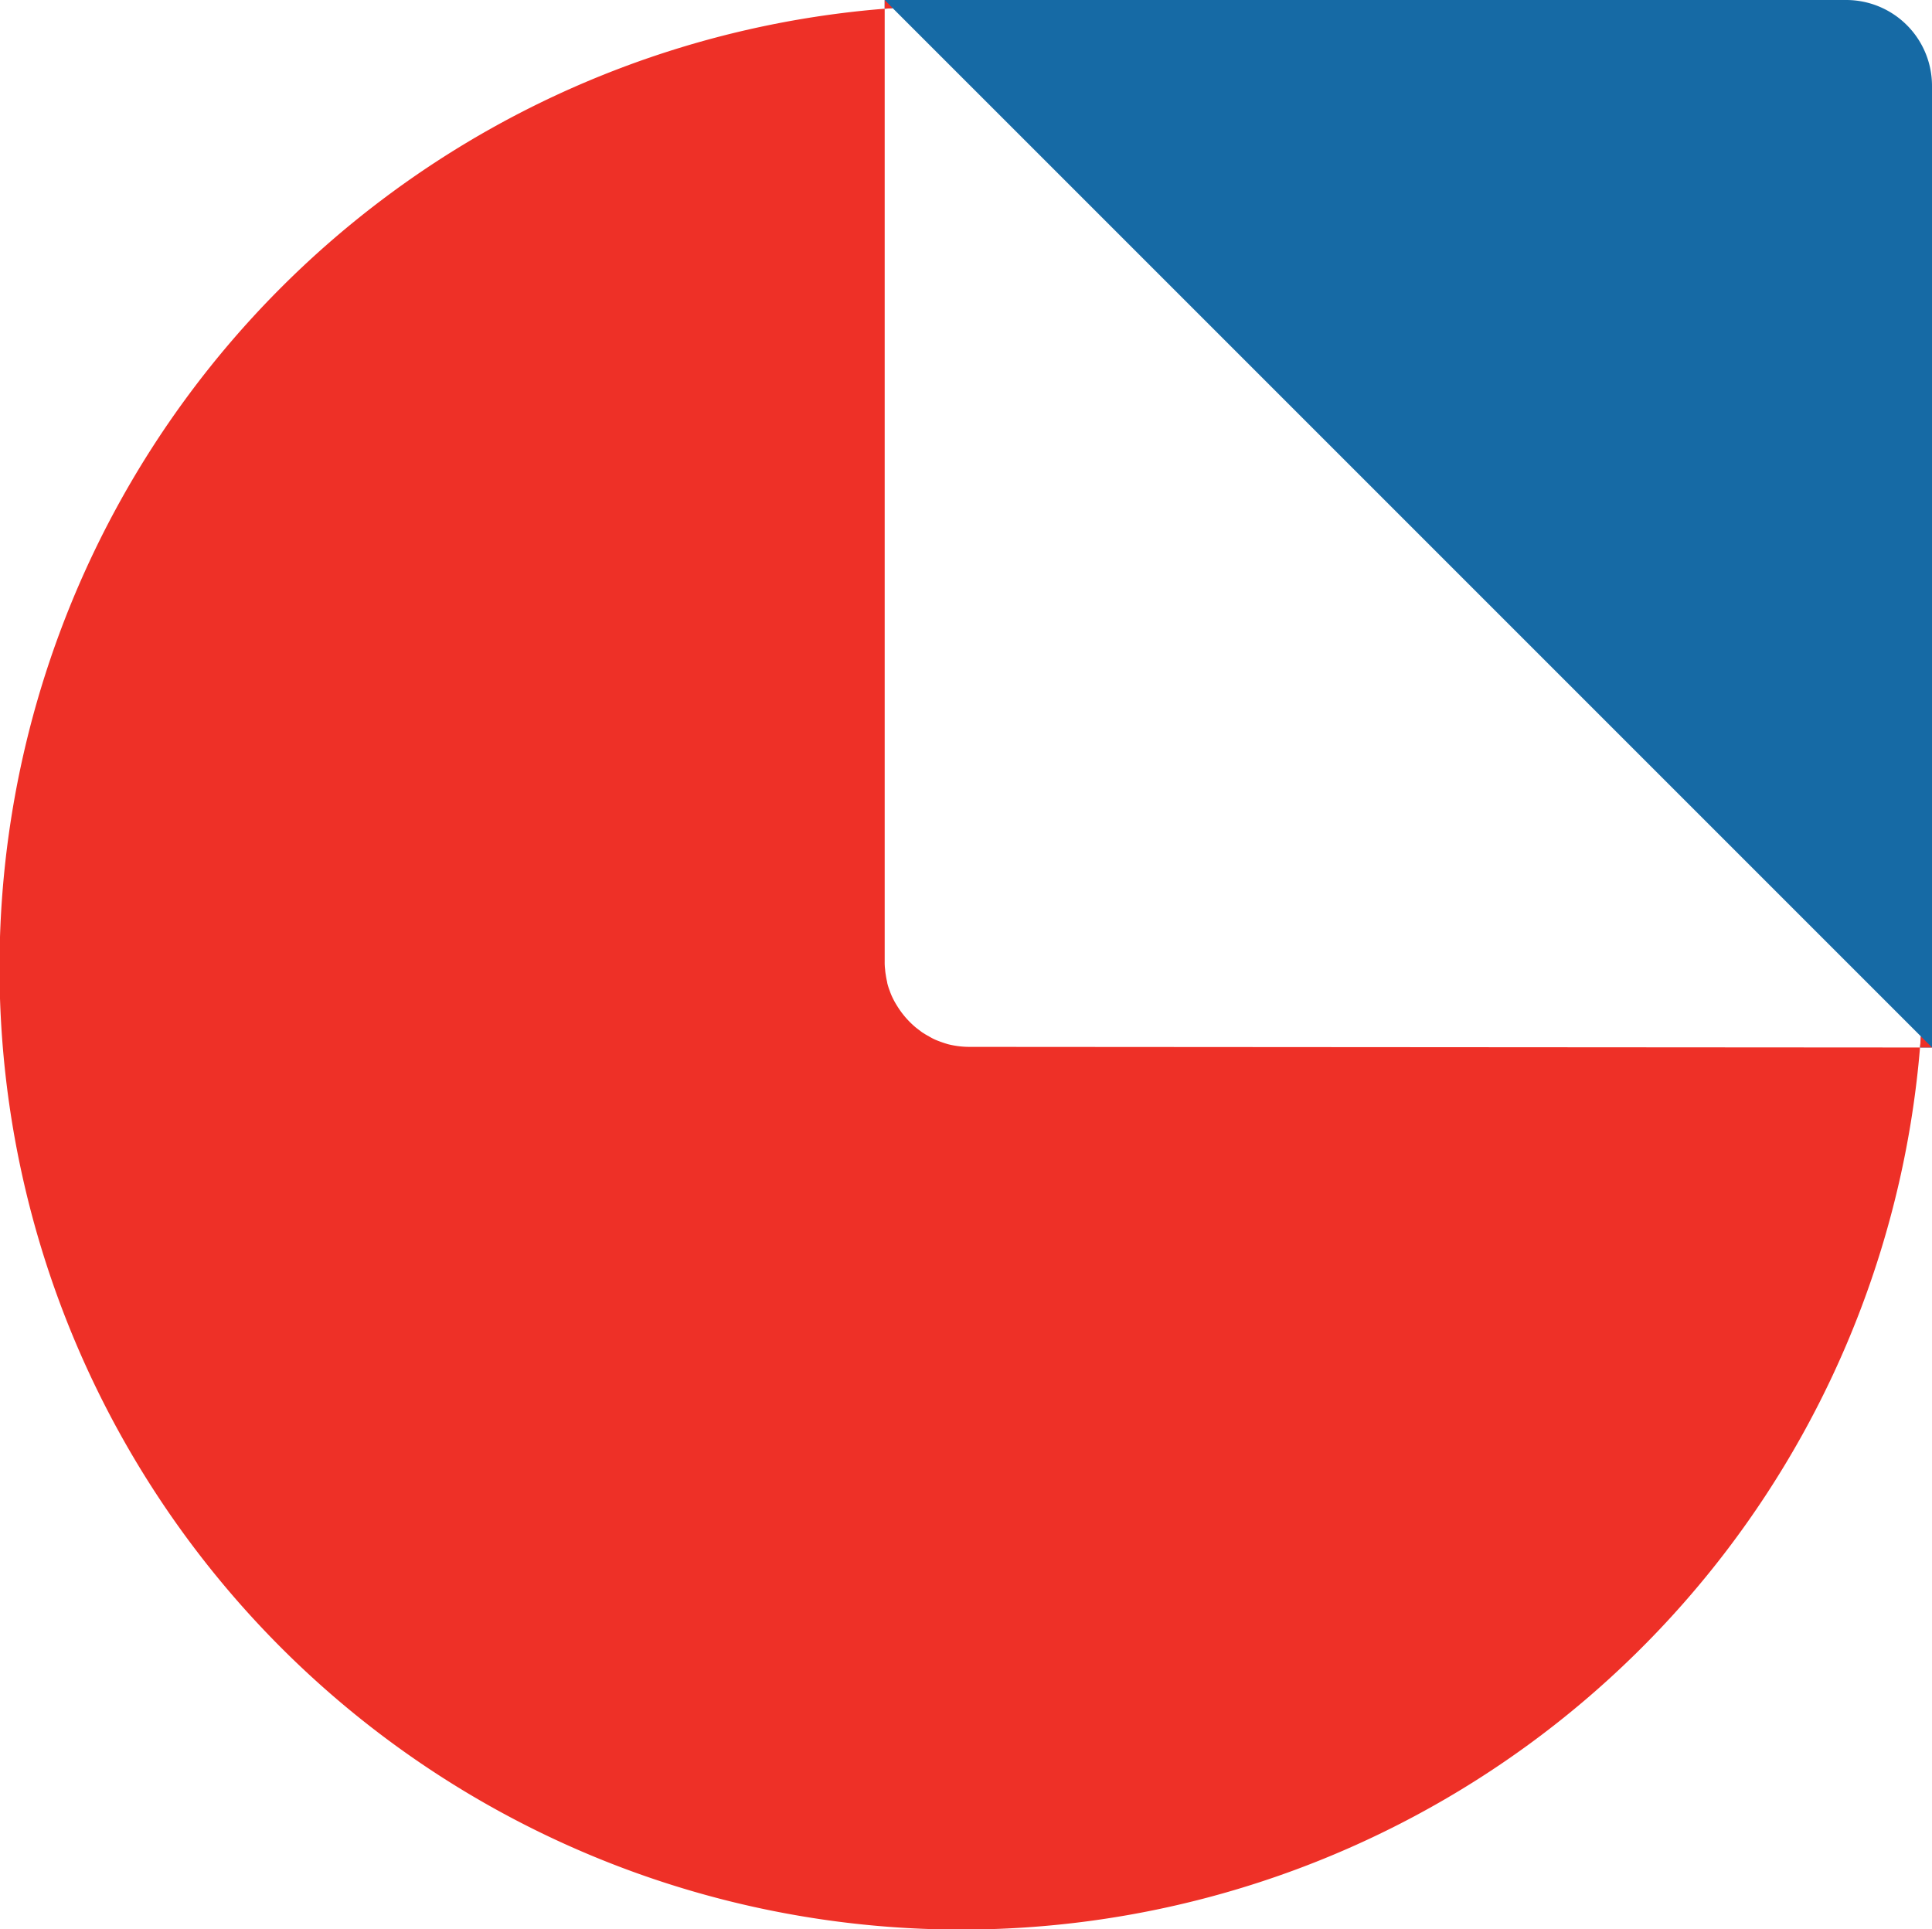 <svg xmlns="http://www.w3.org/2000/svg" viewBox="0 0 279.18 278.75"><defs><style>.cls-1{isolation:isolate;}.cls-2,.cls-4{fill:#ee3027;}.cls-2,.cls-3{mix-blend-mode:multiply;}.cls-3{fill:#166aa5;}.cls-5{fill:none;}</style></defs><title>Asset 6</title><g class="cls-1"><g id="Layer_2" data-name="Layer 2"><g id="Layer_1-2" data-name="Layer 1"><path class="cls-2" d="M277.45,151.36A139,139,0,1,1,127.84,1.26V139a7.68,7.68,0,0,0,.06,1.07,7.17,7.17,0,0,0,.1.81c.05.37.13.74.21,1.1a.06.06,0,0,0,0,.06,8.74,8.74,0,0,0,.36,1.13,8.53,8.53,0,0,0,.47,1.12,10.57,10.57,0,0,0,.56,1,12.74,12.74,0,0,0,2.7,3.15s0,0,0,0c.31.25.61.47.94.72l.51.32c.34.19.68.39,1,.56.19.1.37.18.56.26a16.24,16.24,0,0,0,1.7.59,12.8,12.8,0,0,0,3.11.38Z"/><path class="cls-3" d="M229.46,101.64l48.11,48.11c0,.55-.07,1.08-.12,1.61h1.73V12.42A12.4,12.4,0,0,0,266.78,0H127.84V1.26L129,1.18,165.12,37.3Z"/><path class="cls-4" d="M129,1.18l-1.16.08V0Z"/><path class="cls-4" d="M132.33,148.53a12.17,12.17,0,0,1-2.7-3.15A12.74,12.74,0,0,0,132.33,148.53Z"/><path class="cls-4" d="M135.4,150.39a16.24,16.24,0,0,0,1.7.59A12.65,12.65,0,0,1,135.4,150.39Z"/><line class="cls-5" x1="229.46" y1="101.64" x2="165.12" y2="37.3"/><path class="cls-4" d="M279.18,151.36h-1.73c.05-.53.08-1.06.12-1.61Z"/></g></g></g></svg>